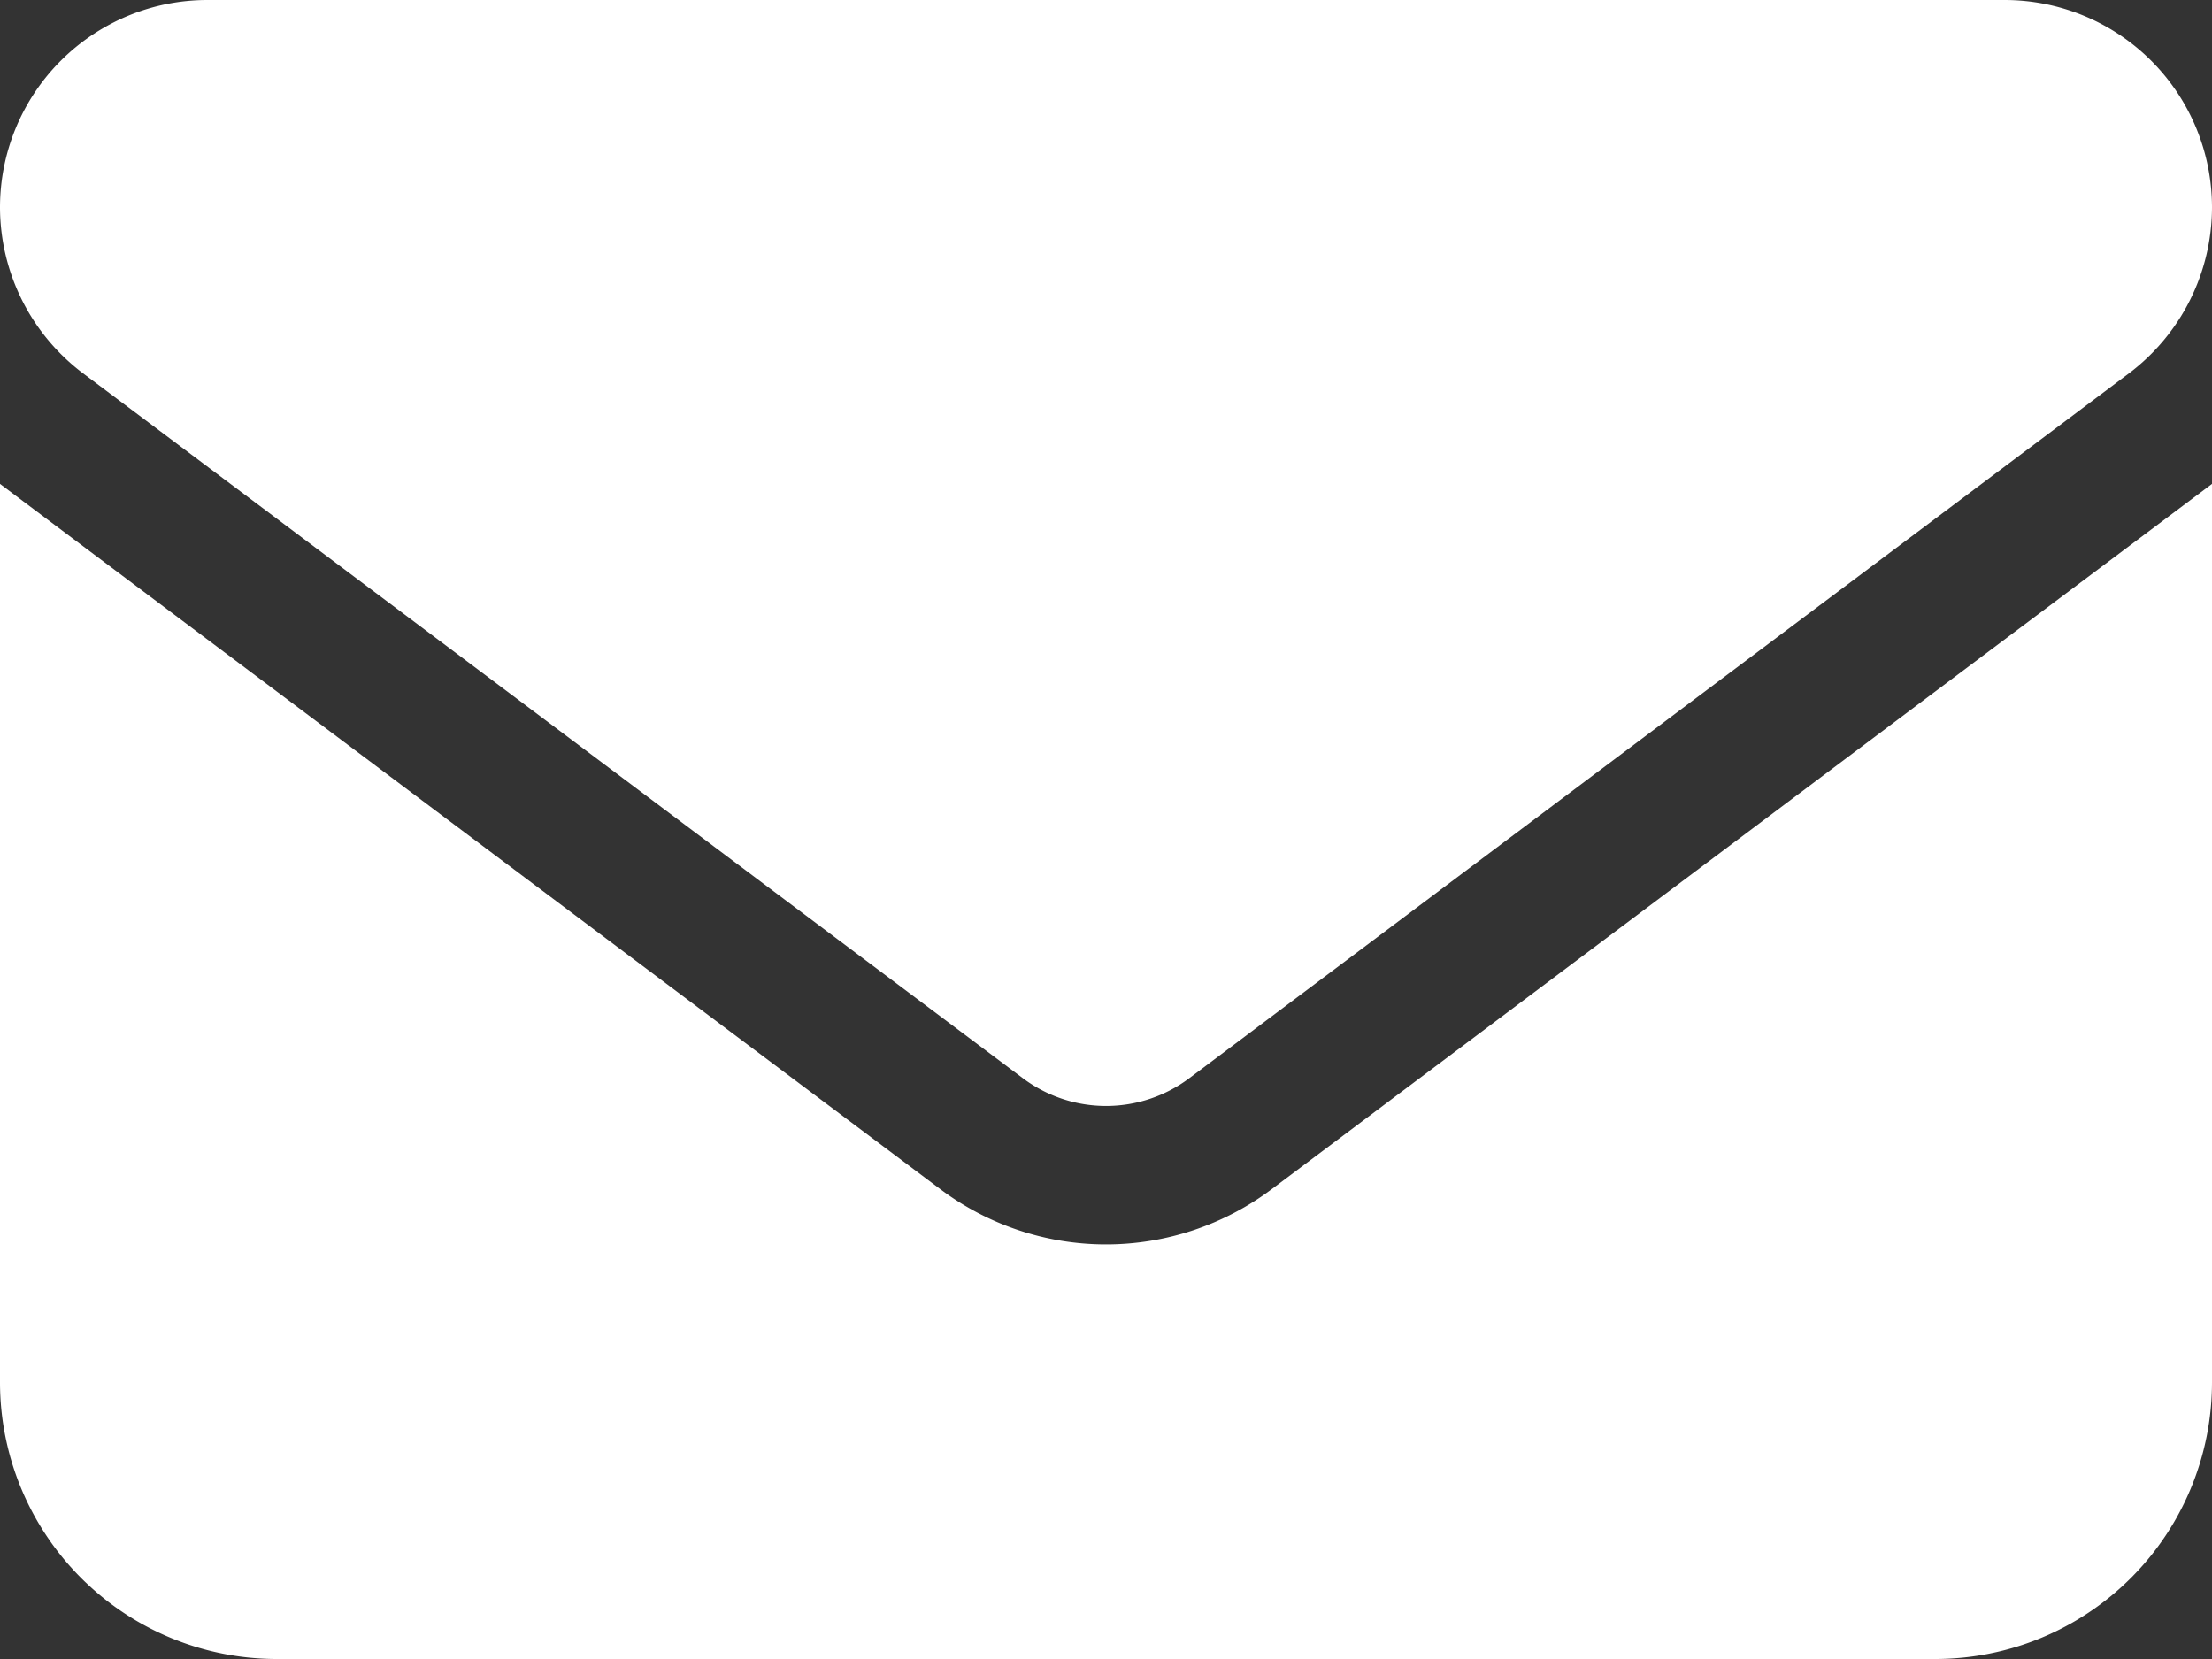 <?xml version="1.0" encoding="UTF-8"?>
<svg xmlns="http://www.w3.org/2000/svg" width="17" height="12.75" viewBox="0 0 17 12.75">
  <rect x="0" y="0" width="17" height="12.75" fill="#333333" stroke="none"/>
  <path id="Pfad_2149" data-name="Pfad 2149" d="M-6.906-12.75A1.594,1.594,0,0,0-8.5-11.156a1.6,1.6,0,0,0,.638,1.275L-.637-4.462a1.066,1.066,0,0,0,1.275,0L7.862-9.881A1.6,1.6,0,0,0,8.5-11.156,1.594,1.594,0,0,0,6.906-12.75H-6.906ZM-8.5-9.031v6.906A2.127,2.127,0,0,0-6.375,0H6.375A2.127,2.127,0,0,0,8.5-2.125V-9.031L1.275-3.612a2.122,2.122,0,0,1-2.55,0Z" transform="translate(8.5 12.75)" fill="#fff"></path>
</svg>
